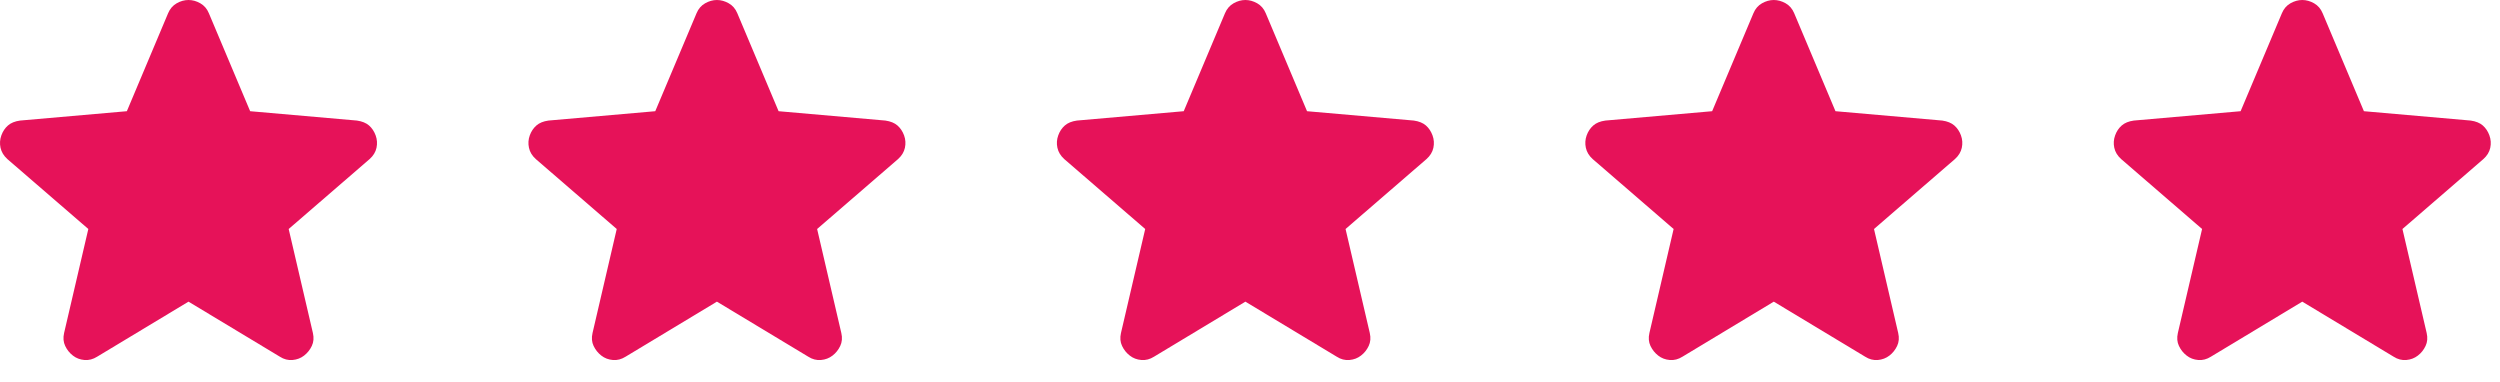 <?xml version="1.0" encoding="UTF-8"?> <svg xmlns="http://www.w3.org/2000/svg" width="85" height="13" viewBox="0 0 85 13" fill="none"><path d="M6.409 10.256L3.302 12.128C3.165 12.215 3.021 12.252 2.872 12.24C2.722 12.227 2.591 12.178 2.479 12.09C2.366 12.003 2.279 11.894 2.217 11.763C2.154 11.632 2.142 11.486 2.179 11.323L3.003 7.786L0.251 5.409C0.127 5.296 0.049 5.168 0.018 5.025C-0.013 4.881 -0.004 4.741 0.046 4.604C0.095 4.467 0.17 4.355 0.27 4.267C0.37 4.179 0.508 4.123 0.682 4.099L4.313 3.781L5.716 0.449C5.779 0.299 5.876 0.187 6.007 0.112C6.138 0.037 6.272 0 6.409 0C6.546 0 6.68 0.037 6.811 0.112C6.942 0.187 7.039 0.299 7.101 0.449L8.505 3.781L12.136 4.099C12.31 4.124 12.448 4.18 12.548 4.267C12.647 4.354 12.722 4.467 12.772 4.604C12.822 4.741 12.832 4.882 12.801 5.026C12.77 5.169 12.692 5.297 12.566 5.409L9.815 7.786L10.639 11.323C10.676 11.485 10.664 11.632 10.601 11.763C10.539 11.894 10.451 12.003 10.339 12.09C10.227 12.177 10.096 12.227 9.946 12.24C9.796 12.253 9.653 12.216 9.516 12.128L6.409 10.256Z" fill="#E61259"></path><path d="M24.375 10.256L21.269 12.128C21.131 12.215 20.988 12.253 20.838 12.24C20.689 12.228 20.558 12.178 20.445 12.09C20.333 12.003 20.246 11.894 20.183 11.763C20.121 11.633 20.108 11.486 20.146 11.323L20.969 7.786L18.218 5.409C18.093 5.297 18.015 5.169 17.985 5.025C17.953 4.881 17.963 4.741 18.012 4.604C18.062 4.467 18.137 4.355 18.237 4.267C18.337 4.179 18.474 4.123 18.648 4.099L22.279 3.781L23.683 0.449C23.745 0.3 23.842 0.187 23.974 0.112C24.105 0.038 24.239 0 24.375 0C24.512 0 24.646 0.038 24.777 0.112C24.909 0.187 25.006 0.3 25.068 0.449L26.472 3.781L30.102 4.099C30.277 4.124 30.414 4.18 30.514 4.267C30.614 4.355 30.689 4.467 30.739 4.604C30.789 4.741 30.798 4.882 30.767 5.026C30.736 5.169 30.658 5.297 30.533 5.409L27.782 7.786L28.605 11.323C28.643 11.485 28.63 11.632 28.568 11.763C28.505 11.895 28.418 12.004 28.306 12.09C28.193 12.177 28.062 12.227 27.913 12.24C27.763 12.253 27.619 12.216 27.482 12.128L24.375 10.256Z" fill="#E61259"></path><path d="M42.343 10.256L39.236 12.128C39.099 12.215 38.955 12.253 38.806 12.24C38.656 12.228 38.525 12.178 38.413 12.09C38.3 12.003 38.213 11.894 38.151 11.763C38.088 11.633 38.076 11.486 38.113 11.323L38.937 7.786L36.185 5.409C36.061 5.297 35.983 5.169 35.952 5.025C35.921 4.881 35.93 4.741 35.98 4.604C36.029 4.467 36.104 4.355 36.204 4.267C36.304 4.179 36.442 4.123 36.616 4.099L40.247 3.781L41.65 0.449C41.713 0.3 41.81 0.187 41.941 0.112C42.072 0.038 42.206 0 42.343 0C42.48 0 42.614 0.038 42.745 0.112C42.876 0.187 42.973 0.3 43.035 0.449L44.439 3.781L48.07 4.099C48.245 4.124 48.382 4.18 48.482 4.267C48.581 4.355 48.656 4.467 48.706 4.604C48.756 4.741 48.766 4.882 48.735 5.026C48.704 5.169 48.626 5.297 48.5 5.409L45.749 7.786L46.573 11.323C46.61 11.485 46.598 11.632 46.535 11.763C46.473 11.895 46.386 12.004 46.273 12.09C46.161 12.177 46.03 12.227 45.88 12.24C45.73 12.253 45.587 12.216 45.45 12.128L42.343 10.256Z" fill="#E61259"></path><path d="M60.309 10.256L57.203 12.128C57.066 12.215 56.922 12.253 56.772 12.24C56.623 12.228 56.492 12.178 56.379 12.09C56.267 12.003 56.18 11.894 56.117 11.763C56.055 11.633 56.042 11.486 56.08 11.323L56.903 7.786L54.152 5.409C54.027 5.297 53.95 5.169 53.919 5.025C53.888 4.881 53.897 4.741 53.946 4.604C53.996 4.467 54.071 4.355 54.171 4.267C54.271 4.179 54.408 4.123 54.583 4.099L58.213 3.781L59.617 0.449C59.679 0.3 59.776 0.187 59.907 0.112C60.039 0.038 60.173 0 60.309 0C60.446 0 60.58 0.038 60.712 0.112C60.843 0.187 60.94 0.3 61.002 0.449L62.406 3.781L66.037 4.099C66.211 4.124 66.348 4.18 66.448 4.267C66.548 4.355 66.623 4.467 66.673 4.604C66.723 4.741 66.732 4.882 66.701 5.026C66.67 5.169 66.592 5.297 66.467 5.409L63.716 7.786L64.539 11.323C64.577 11.485 64.564 11.632 64.502 11.763C64.439 11.895 64.352 12.004 64.24 12.09C64.127 12.177 63.996 12.227 63.847 12.24C63.697 12.253 63.553 12.216 63.416 12.128L60.309 10.256Z" fill="#E61259"></path><path d="M78.277 10.256L75.17 12.128C75.033 12.215 74.889 12.253 74.74 12.24C74.59 12.228 74.459 12.178 74.347 12.09C74.234 12.003 74.147 11.894 74.085 11.763C74.022 11.633 74.01 11.486 74.047 11.323L74.871 7.786L72.12 5.409C71.995 5.297 71.917 5.169 71.886 5.025C71.855 4.881 71.864 4.741 71.914 4.604C71.963 4.467 72.038 4.355 72.138 4.267C72.239 4.179 72.376 4.123 72.55 4.099L76.181 3.781L77.585 0.449C77.647 0.3 77.744 0.187 77.875 0.112C78.006 0.038 78.14 0 78.277 0C78.414 0 78.548 0.038 78.679 0.112C78.81 0.187 78.907 0.3 78.969 0.449L80.373 3.781L84.004 4.099C84.179 4.124 84.316 4.18 84.416 4.267C84.516 4.355 84.59 4.467 84.64 4.604C84.69 4.741 84.7 4.882 84.669 5.026C84.638 5.169 84.56 5.297 84.434 5.409L81.683 7.786L82.507 11.323C82.544 11.485 82.532 11.632 82.469 11.763C82.407 11.895 82.32 12.004 82.207 12.09C82.095 12.177 81.964 12.227 81.814 12.24C81.665 12.253 81.521 12.216 81.384 12.128L78.277 10.256Z" fill="#E61259"></path></svg> 